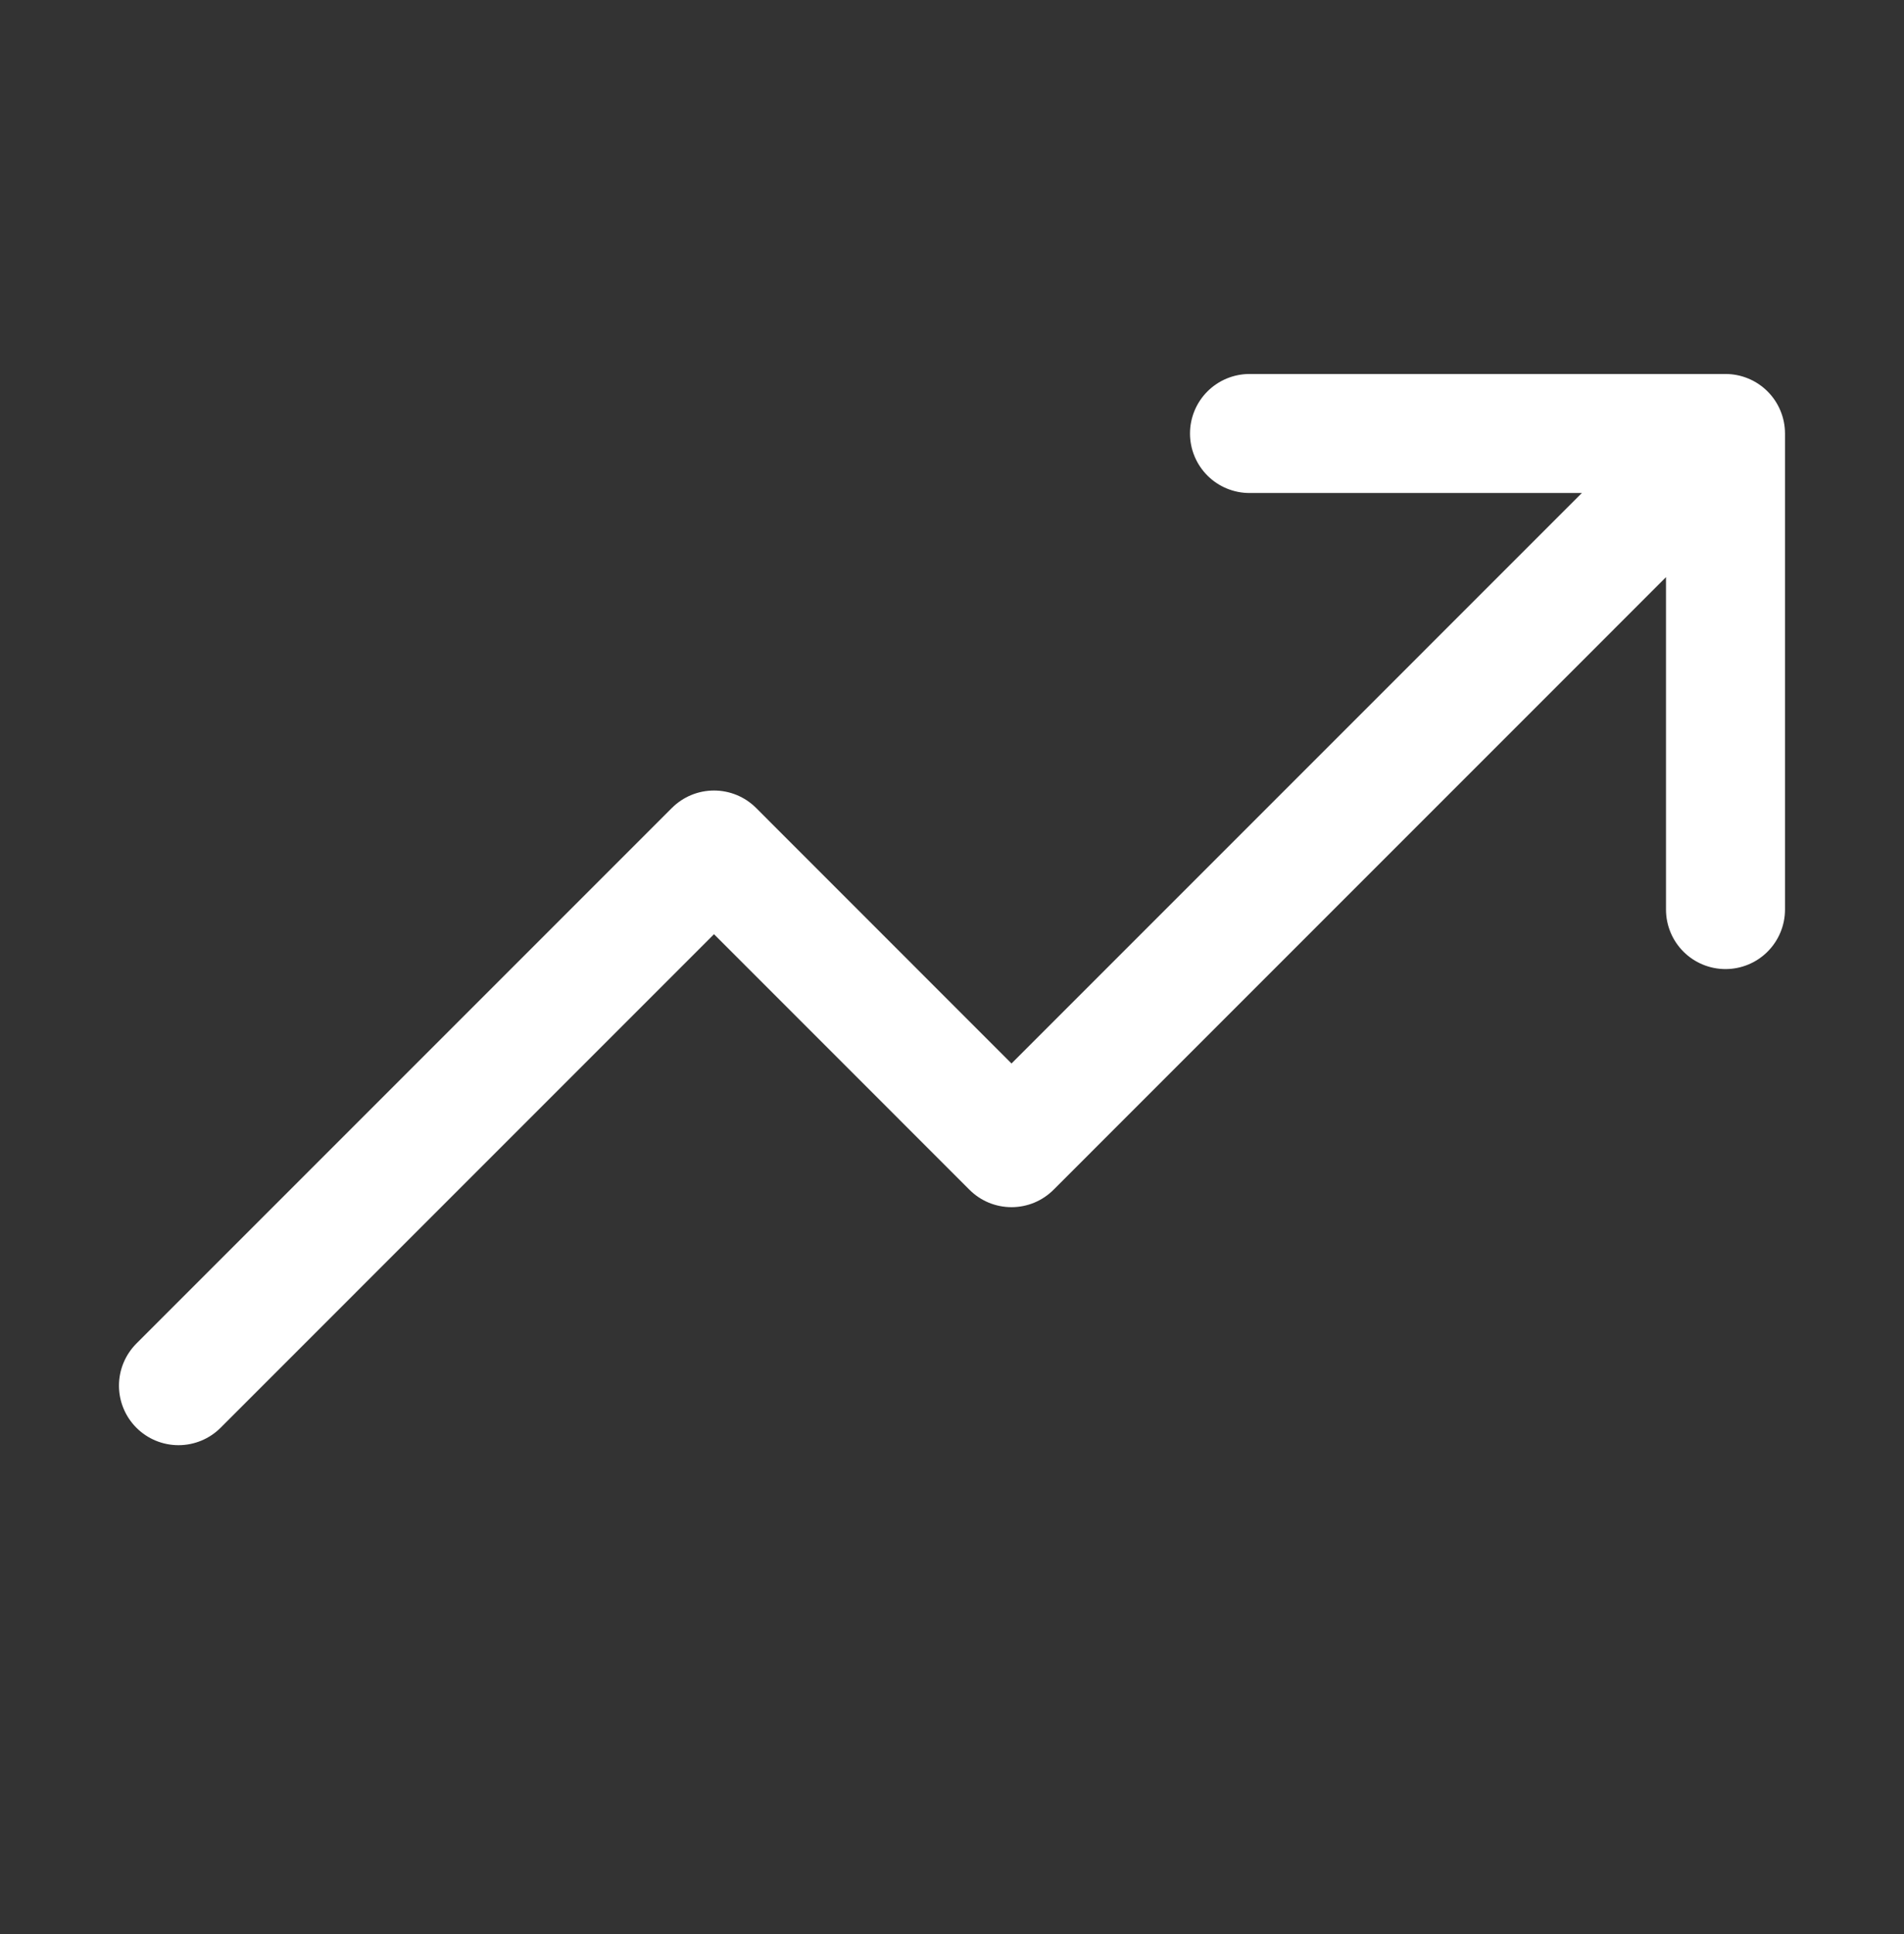 <svg width="64" height="65" viewBox="0 0 64 65" fill="none" xmlns="http://www.w3.org/2000/svg">
<rect x="0" y="0" width="64" height="65" fill="#333333" stroke="none"/>
<path d="M60 14.569V30.569C60 31.1 59.789 31.608 59.414 31.983C59.039 32.359 58.53 32.569 58 32.569C57.47 32.569 56.961 32.359 56.586 31.983C56.211 31.608 56 31.1 56 30.569V19.397L35.415 39.984C35.229 40.17 35.009 40.318 34.766 40.419C34.523 40.519 34.263 40.571 34 40.571C33.737 40.571 33.477 40.519 33.234 40.419C32.991 40.318 32.771 40.17 32.585 39.984L24 31.397L7.415 47.984C7.04 48.36 6.531 48.57 6 48.57C5.469 48.57 4.96 48.36 4.585 47.984C4.21 47.609 3.999 47.1 3.999 46.569C3.999 46.039 4.21 45.53 4.585 45.154L22.585 27.154C22.771 26.968 22.991 26.821 23.234 26.72C23.477 26.62 23.737 26.568 24 26.568C24.263 26.568 24.523 26.62 24.766 26.72C25.009 26.821 25.229 26.968 25.415 27.154L34 35.742L53.172 16.569H42C41.47 16.569 40.961 16.359 40.586 15.983C40.211 15.608 40 15.1 40 14.569C40 14.039 40.211 13.53 40.586 13.155C40.961 12.78 41.47 12.569 42 12.569H58C58.53 12.569 59.039 12.78 59.414 13.155C59.789 13.53 60 14.039 60 14.569Z" fill="white"/>
</svg>
